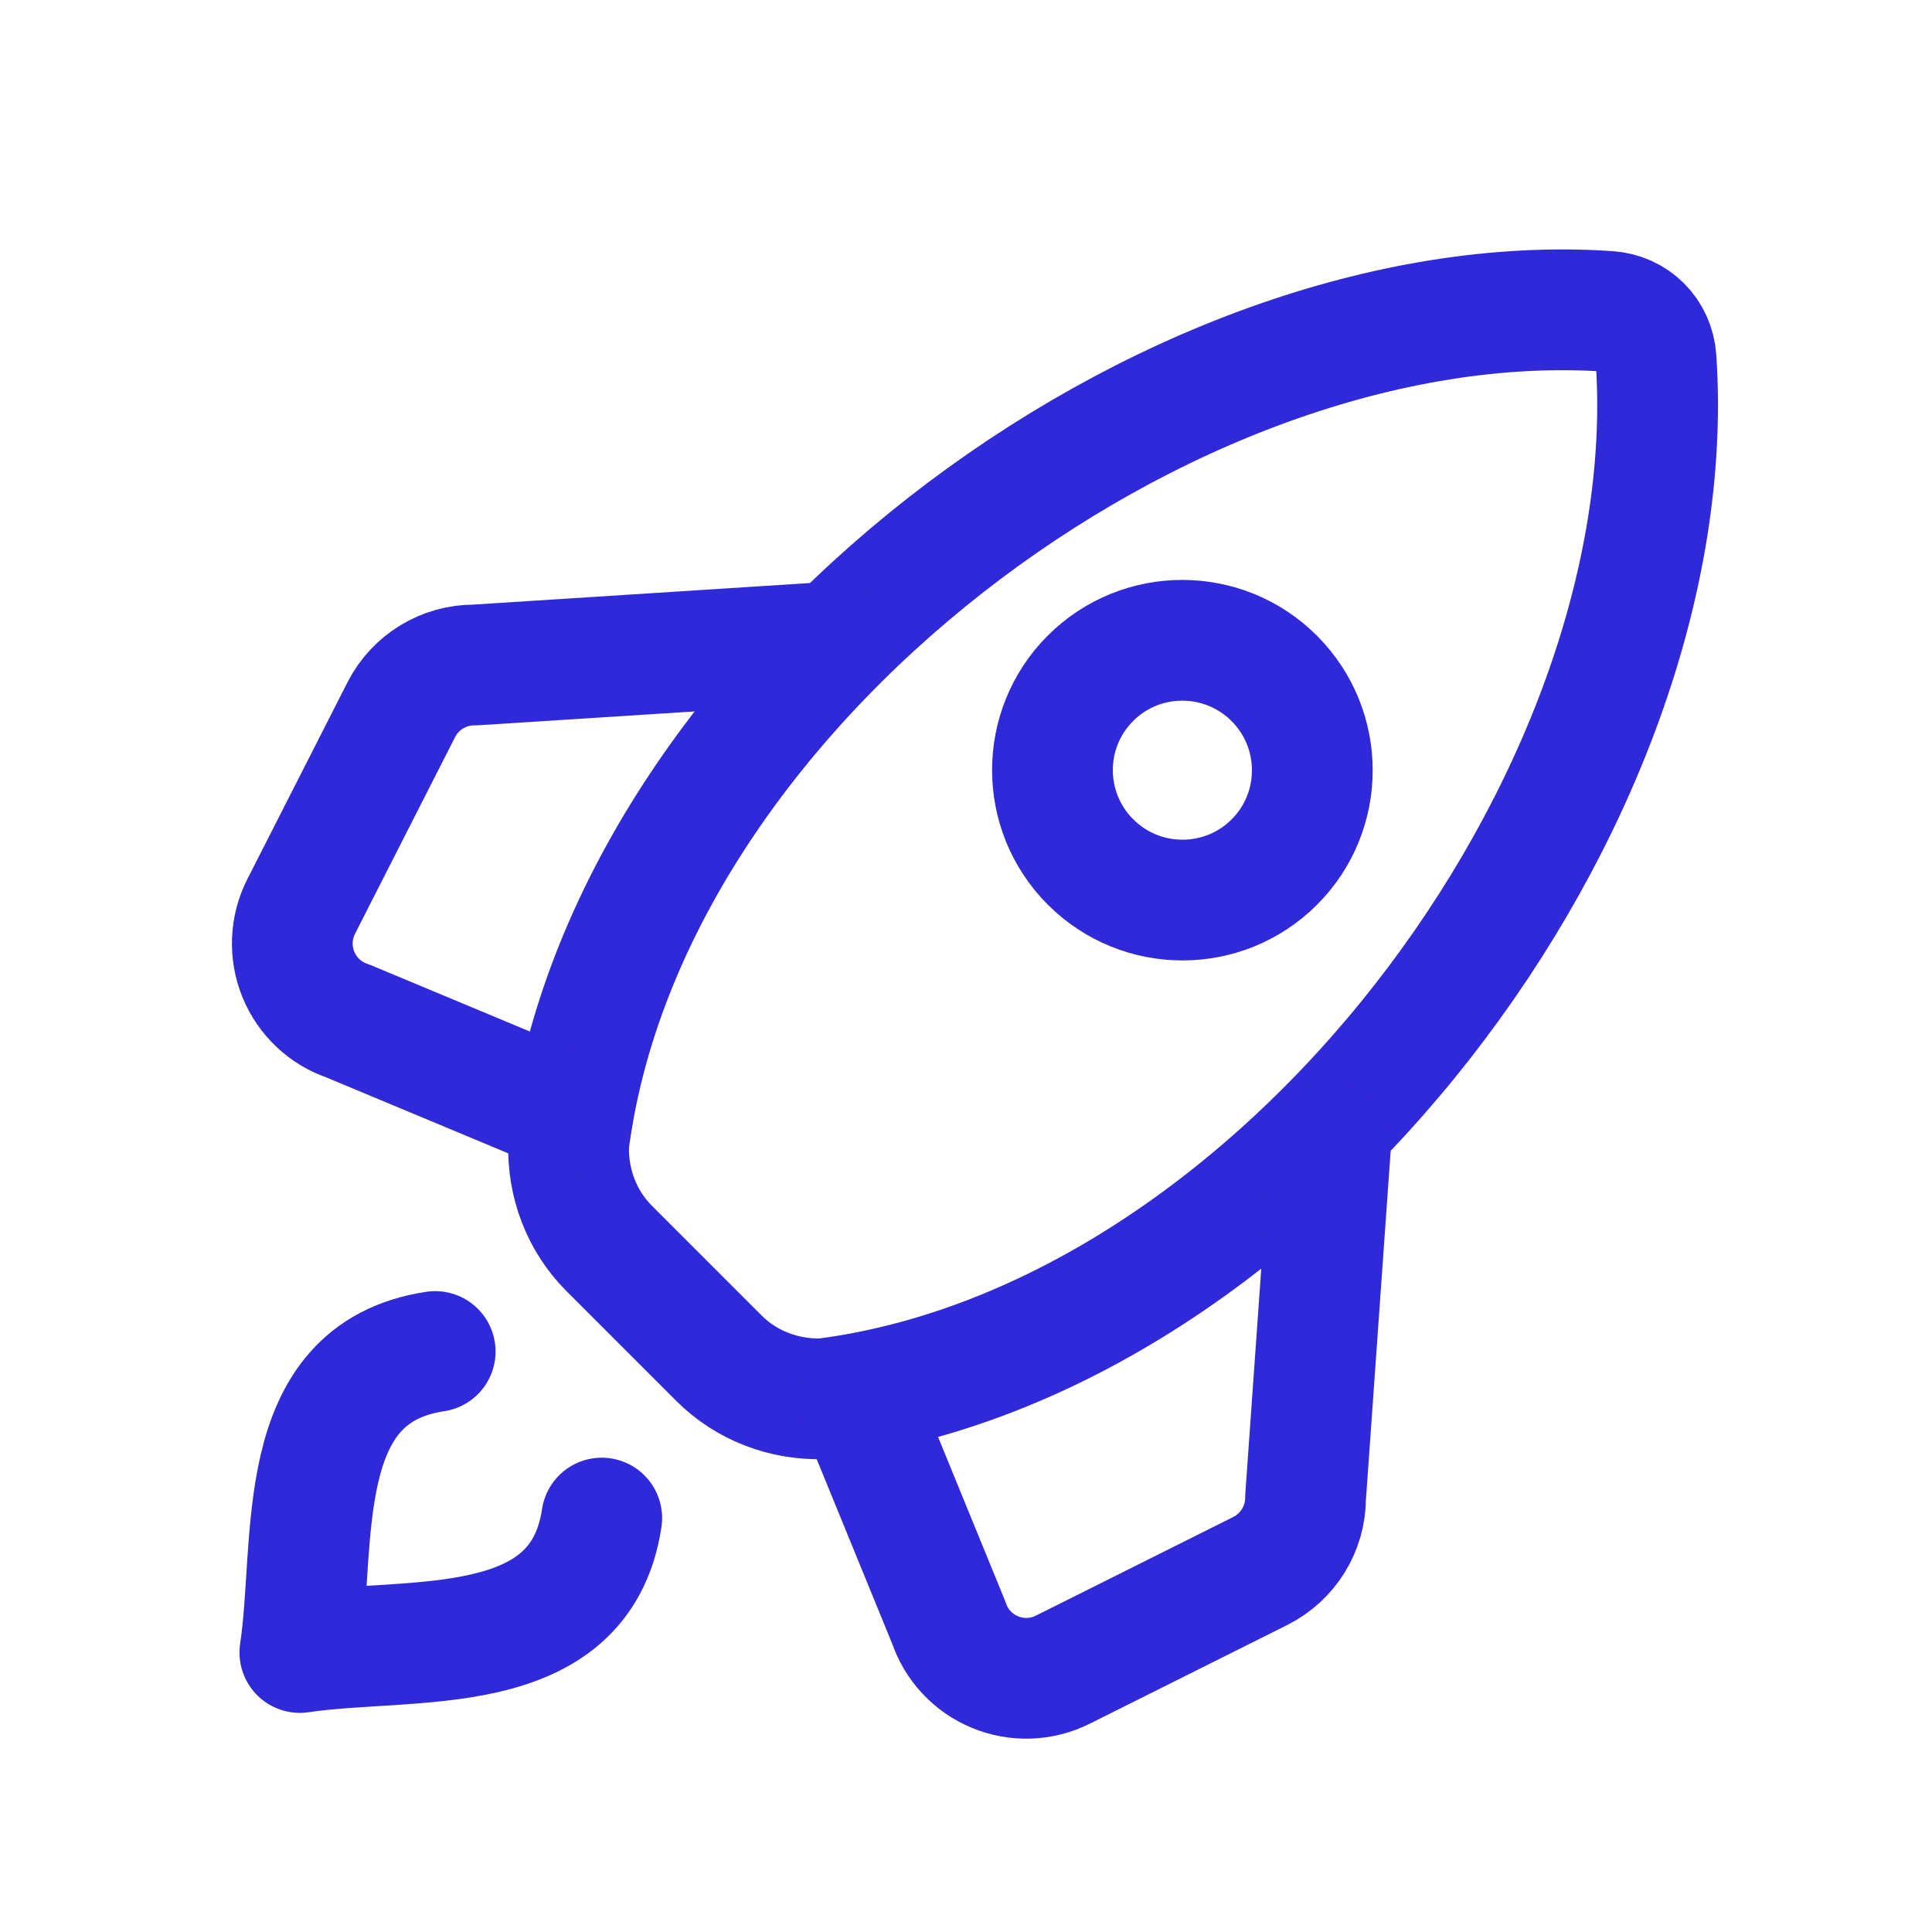 <?xml version="1.0" encoding="UTF-8"?>
<svg width="64" height="64" viewBox="0 0 24 24" fill="none" xmlns="http://www.w3.org/2000/svg">
<path d="M13.546 8.426C14.176 7.796 15.199 7.797 15.829 8.427C16.459 9.057 16.46 10.079 15.83 10.709C15.2 11.339 14.177 11.338 13.547 10.708C12.917 10.078 12.916 9.056 13.546 8.426Z" stroke="#3029d9" stroke-width="1.5" stroke-linecap="round" stroke-linejoin="round"></path>
<path d="M19.982 3.868C14.523 3.497 7.788 8.535 7.064 14.205C7.047 14.7 7.228 15.168 7.566 15.507L8.933 16.874C9.272 17.212 9.74 17.393 10.235 17.376C15.905 16.651 20.943 9.917 20.572 4.458C20.55 4.136 20.304 3.89 19.982 3.868Z" stroke="#3029d9" stroke-width="1.5" stroke-linecap="round" stroke-linejoin="round"></path>
<path d="M16.532 14.176L16.218 18.606C16.218 18.991 16 19.342 15.656 19.515L13.203 20.741C12.94 20.873 12.632 20.884 12.36 20.771C12.088 20.659 11.878 20.433 11.785 20.154L10.638 17.35" stroke="#3029d9" stroke-width="1.5" stroke-linecap="round" stroke-linejoin="round"></path>
<path d="M10.33 7.977L5.897 8.261C5.513 8.258 5.16 8.473 4.985 8.816L3.741 11.261C3.608 11.523 3.595 11.831 3.706 12.104C3.817 12.376 4.04 12.588 4.319 12.682L7.115 13.849" stroke="#3029d9" stroke-width="1.5" stroke-linecap="round" stroke-linejoin="round"></path>
<path d="M7.475 18.858C7.205 20.657 5.098 20.322 3.725 20.528C3.931 19.154 3.607 17.059 5.406 16.789" stroke="#3029d9" stroke-width="1.5" stroke-linecap="round" stroke-linejoin="round"></path>
</svg>